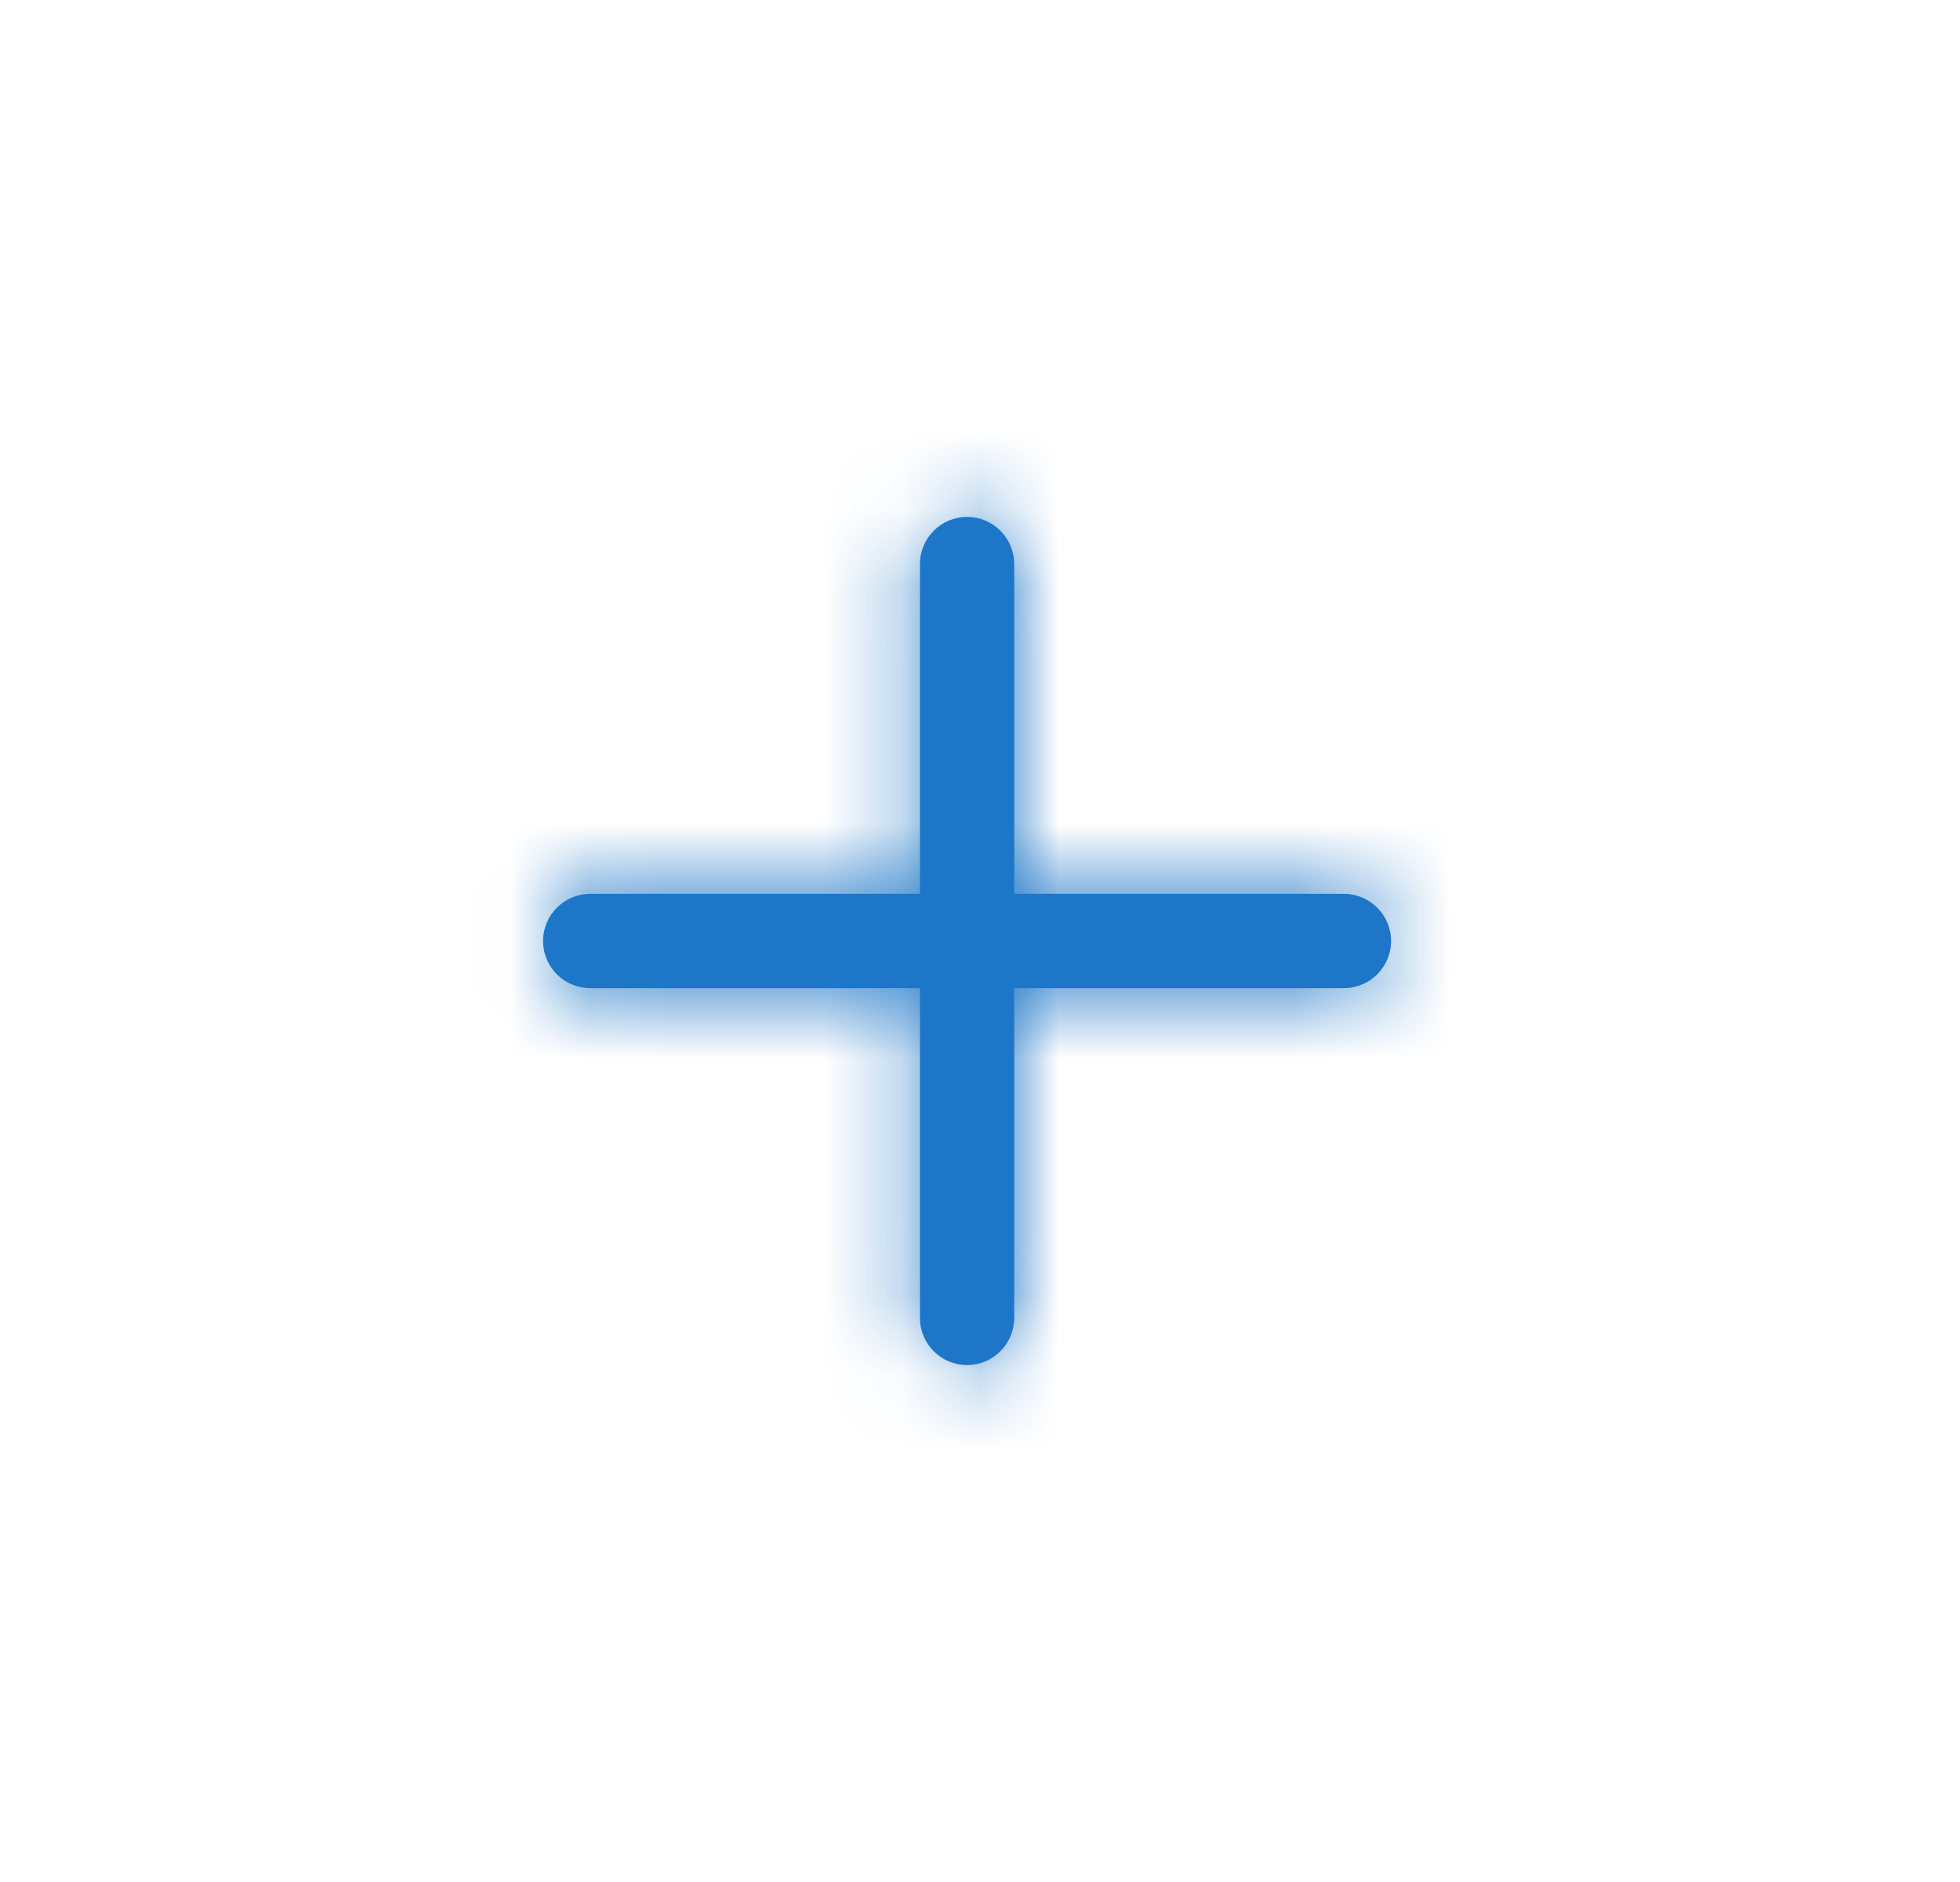 <svg width="25" height="24" viewBox="0 0 25 24" fill="none" xmlns="http://www.w3.org/2000/svg">
<path fill-rule="evenodd" clip-rule="evenodd" d="M11.734 11.399L11.734 7.193C11.734 6.861 12.004 6.592 12.335 6.592C12.667 6.592 12.936 6.861 12.936 7.193L12.936 11.399L17.142 11.399C17.474 11.399 17.743 11.668 17.743 12C17.743 12.332 17.474 12.601 17.142 12.601L12.936 12.601L12.936 16.807C12.936 17.139 12.667 17.408 12.335 17.408C12.004 17.408 11.734 17.139 11.734 16.807L11.734 12.601H7.528C7.196 12.601 6.927 12.332 6.927 12C6.927 11.668 7.196 11.399 7.528 11.399H11.734Z" fill="#1D76C7"/>
<mask id="mask0_1663_3743" style="mask-type:alpha" maskUnits="userSpaceOnUse" x="6" y="6" width="12" height="12">
<path fill-rule="evenodd" clip-rule="evenodd" d="M11.734 11.399L11.734 7.193C11.734 6.861 12.004 6.592 12.335 6.592C12.667 6.592 12.936 6.861 12.936 7.193L12.936 11.399L17.142 11.399C17.474 11.399 17.743 11.668 17.743 12C17.743 12.332 17.474 12.601 17.142 12.601L12.936 12.601L12.936 16.807C12.936 17.139 12.667 17.408 12.335 17.408C12.004 17.408 11.734 17.139 11.734 16.807L11.734 12.601H7.528C7.196 12.601 6.927 12.332 6.927 12C6.927 11.668 7.196 11.399 7.528 11.399H11.734Z" fill="white"/>
</mask>
<g mask="url(#mask0_1663_3743)">
<rect x="-2.664" y="-3" width="30" height="30" fill="#1D76C7"/>
</g>
</svg>
